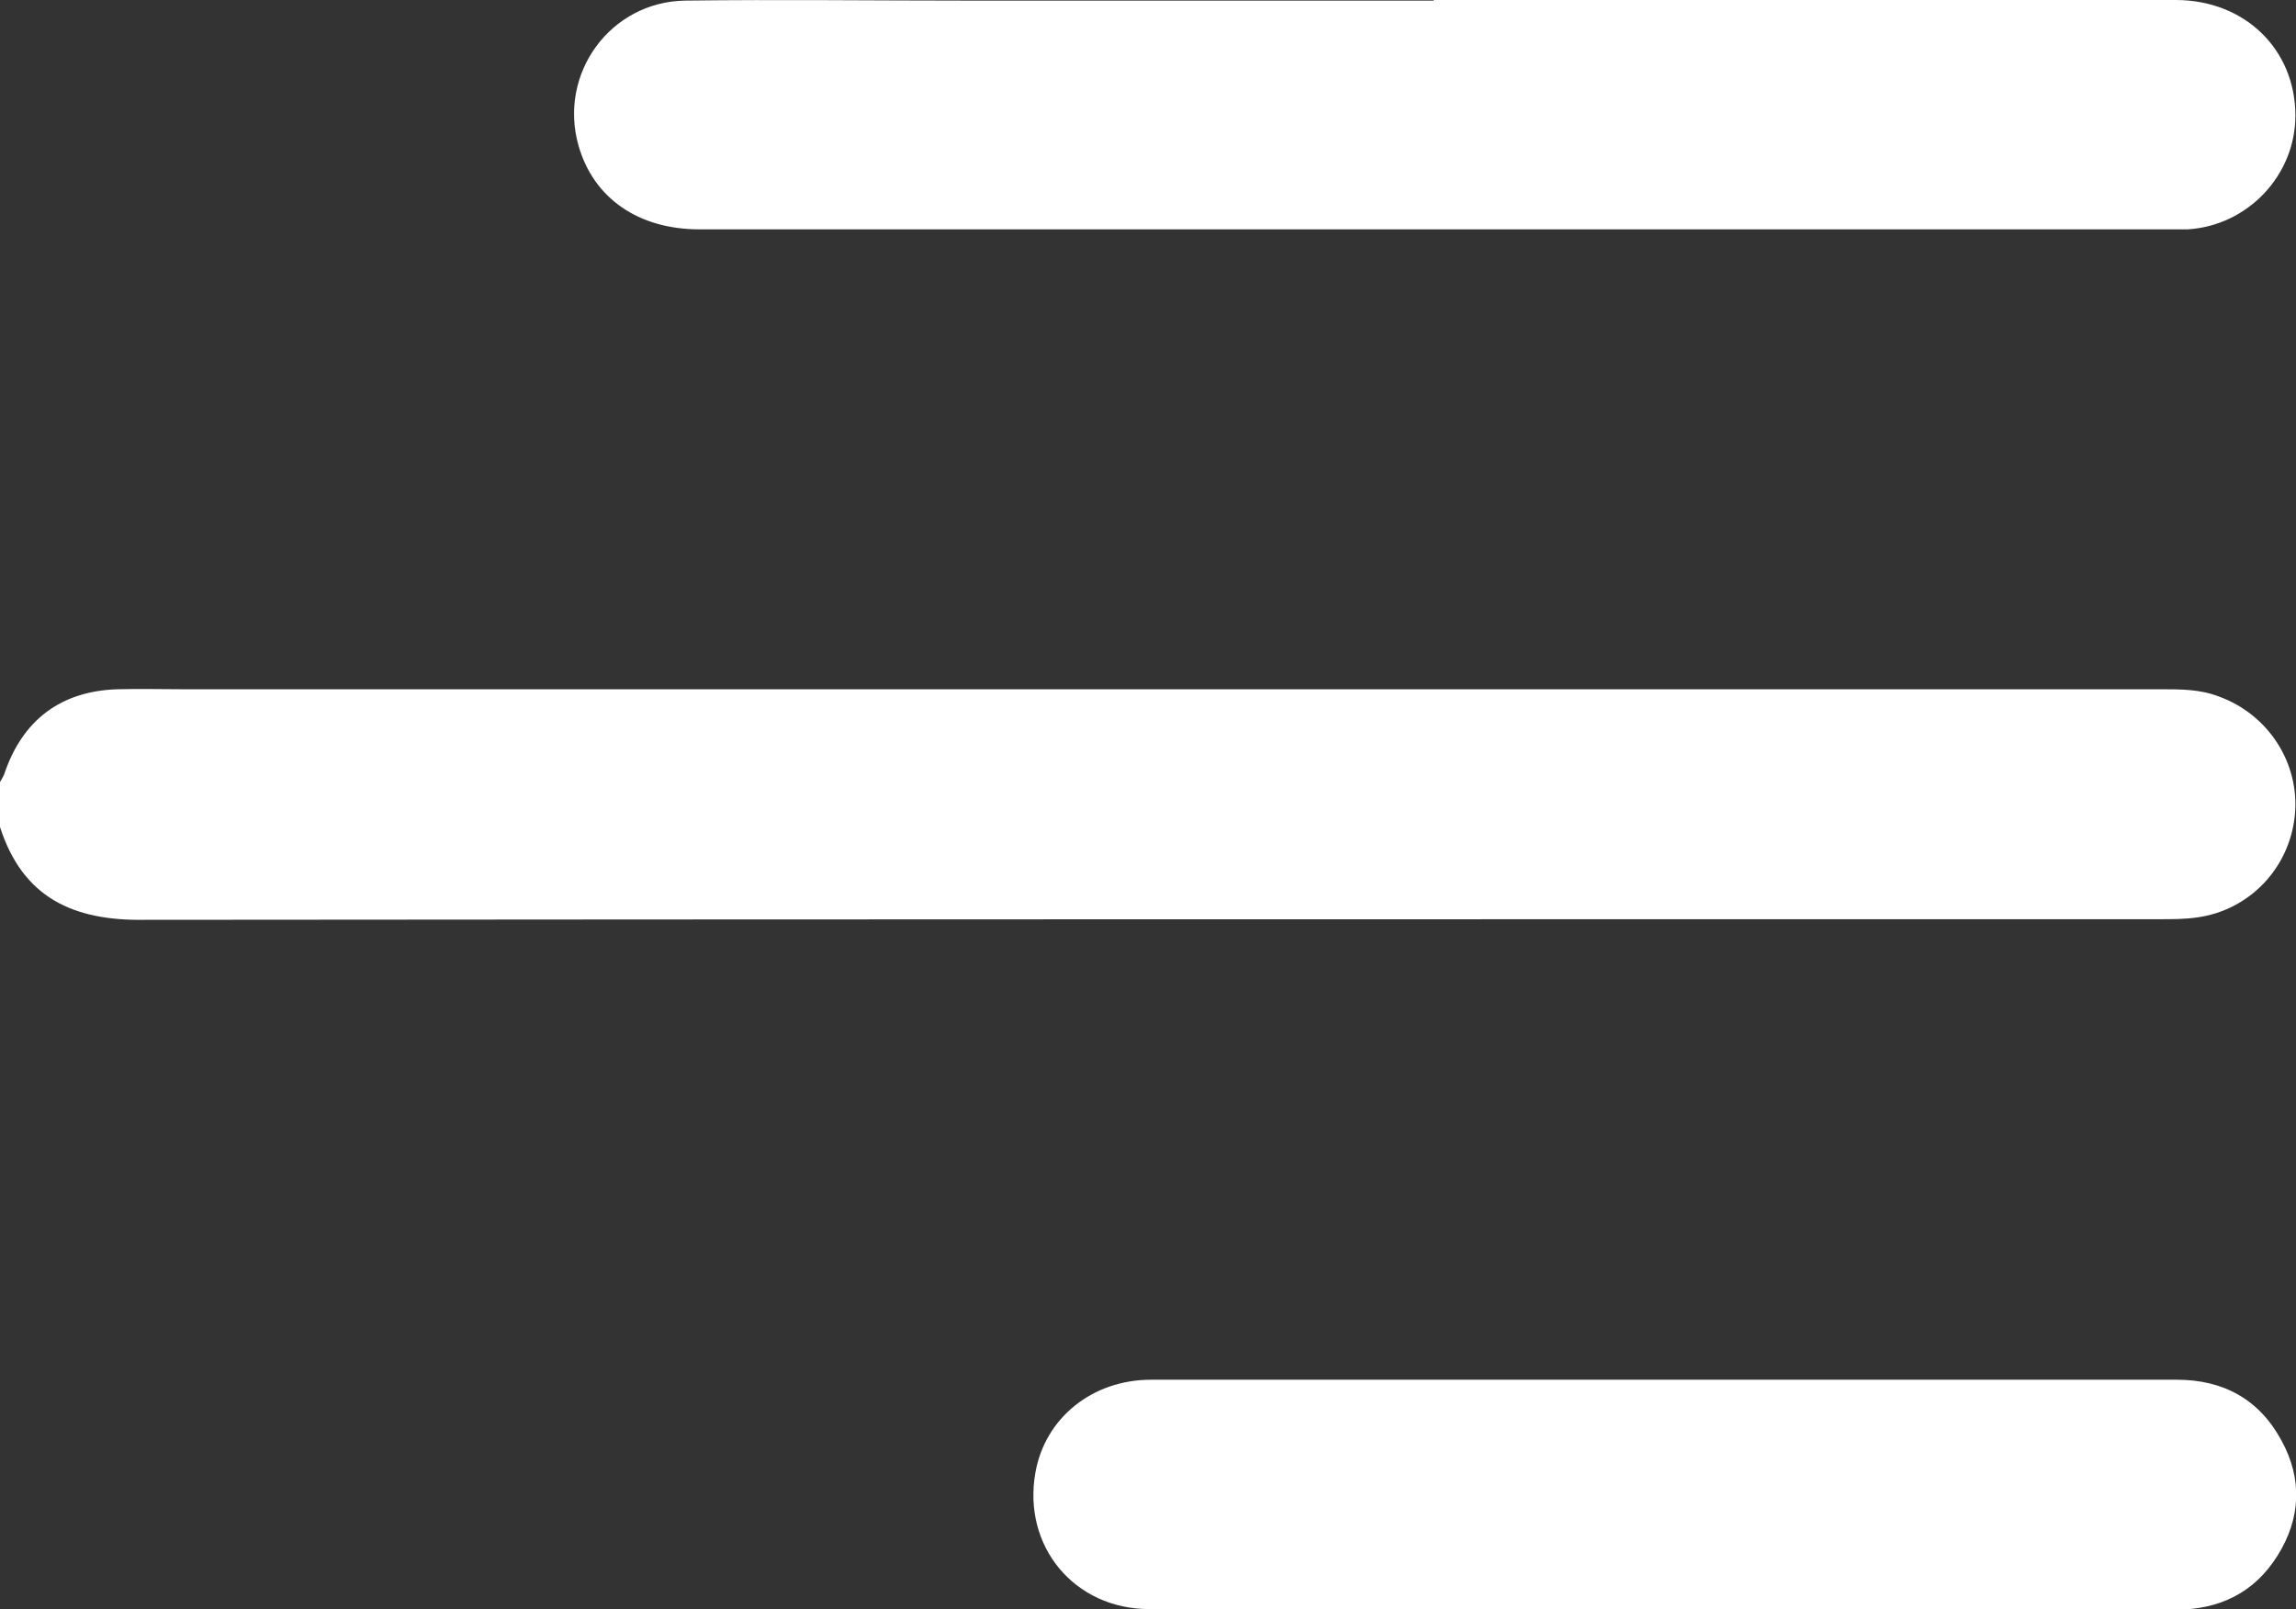 <?xml version="1.0" encoding="UTF-8"?>
<svg xmlns="http://www.w3.org/2000/svg" version="1.1" viewBox="0 0 383.4 268.7">
  <rect x="0" y="0" width="383.4" height="268.7" fill="#333333" stroke="none"/>
  <defs>
    <style>
      .cls-1 {
        fill: #fff;
      }
    </style>
  </defs>
  <!-- Generator: Adobe Illustrator 28.6.0, SVG Export Plug-In . SVG Version: 1.2.0 Build 709)  -->
  <g>
    <g id="Layer_1">
      <g>
        <path class="cls-1" d="M0,130.6c.2-.4.5-.8.7-1.3,3-9,9.4-13.9,18.9-14.2,3.6-.1,7.2,0,10.9,0,110.1,0,220.3,0,330.4,0,3.3,0,6.5,0,9.6,1.2,8.3,3,13.6,11.2,12.7,19.9-.9,8.8-7.6,15.8-16.3,17-2.1.3-4.2.3-6.3.3-112.1,0-224.3,0-336.4.1C12.2,153.8,3.8,149.9,0,138.1,0,135.6,0,133.1,0,130.6Z"/>
        <path class="cls-1" d="M239.4,0c41.3,0,82.6,0,123.9,0,11.6,0,20,8.3,20,19.3,0,10-8,18.4-18,19-1,0-2,0-3,0-81.8,0-163.7,0-245.5,0-10.2,0-17.7-5.2-20.2-14C93.2,12.3,101.9.3,114.4.1c15.7-.2,31.4,0,47.2,0,25.9,0,51.9,0,77.8,0Z"/>
        <path class="cls-1" d="M277.6,268.7c-28.6,0-57.1,0-85.7,0-12.5,0-21.2-10.5-19-22.8,1.6-9.1,9.5-15.5,19.3-15.5,20.7,0,41.4,0,62.1,0,36.4,0,72.8,0,109.2,0,7.8,0,13.8,3.3,17.5,10.2,3.5,6.4,3.2,13-.7,19.2-3.9,6.2-9.7,9-17,9-28.6,0-57.1,0-85.7,0Z"/>
      </g>
    </g>
  </g>
</svg>